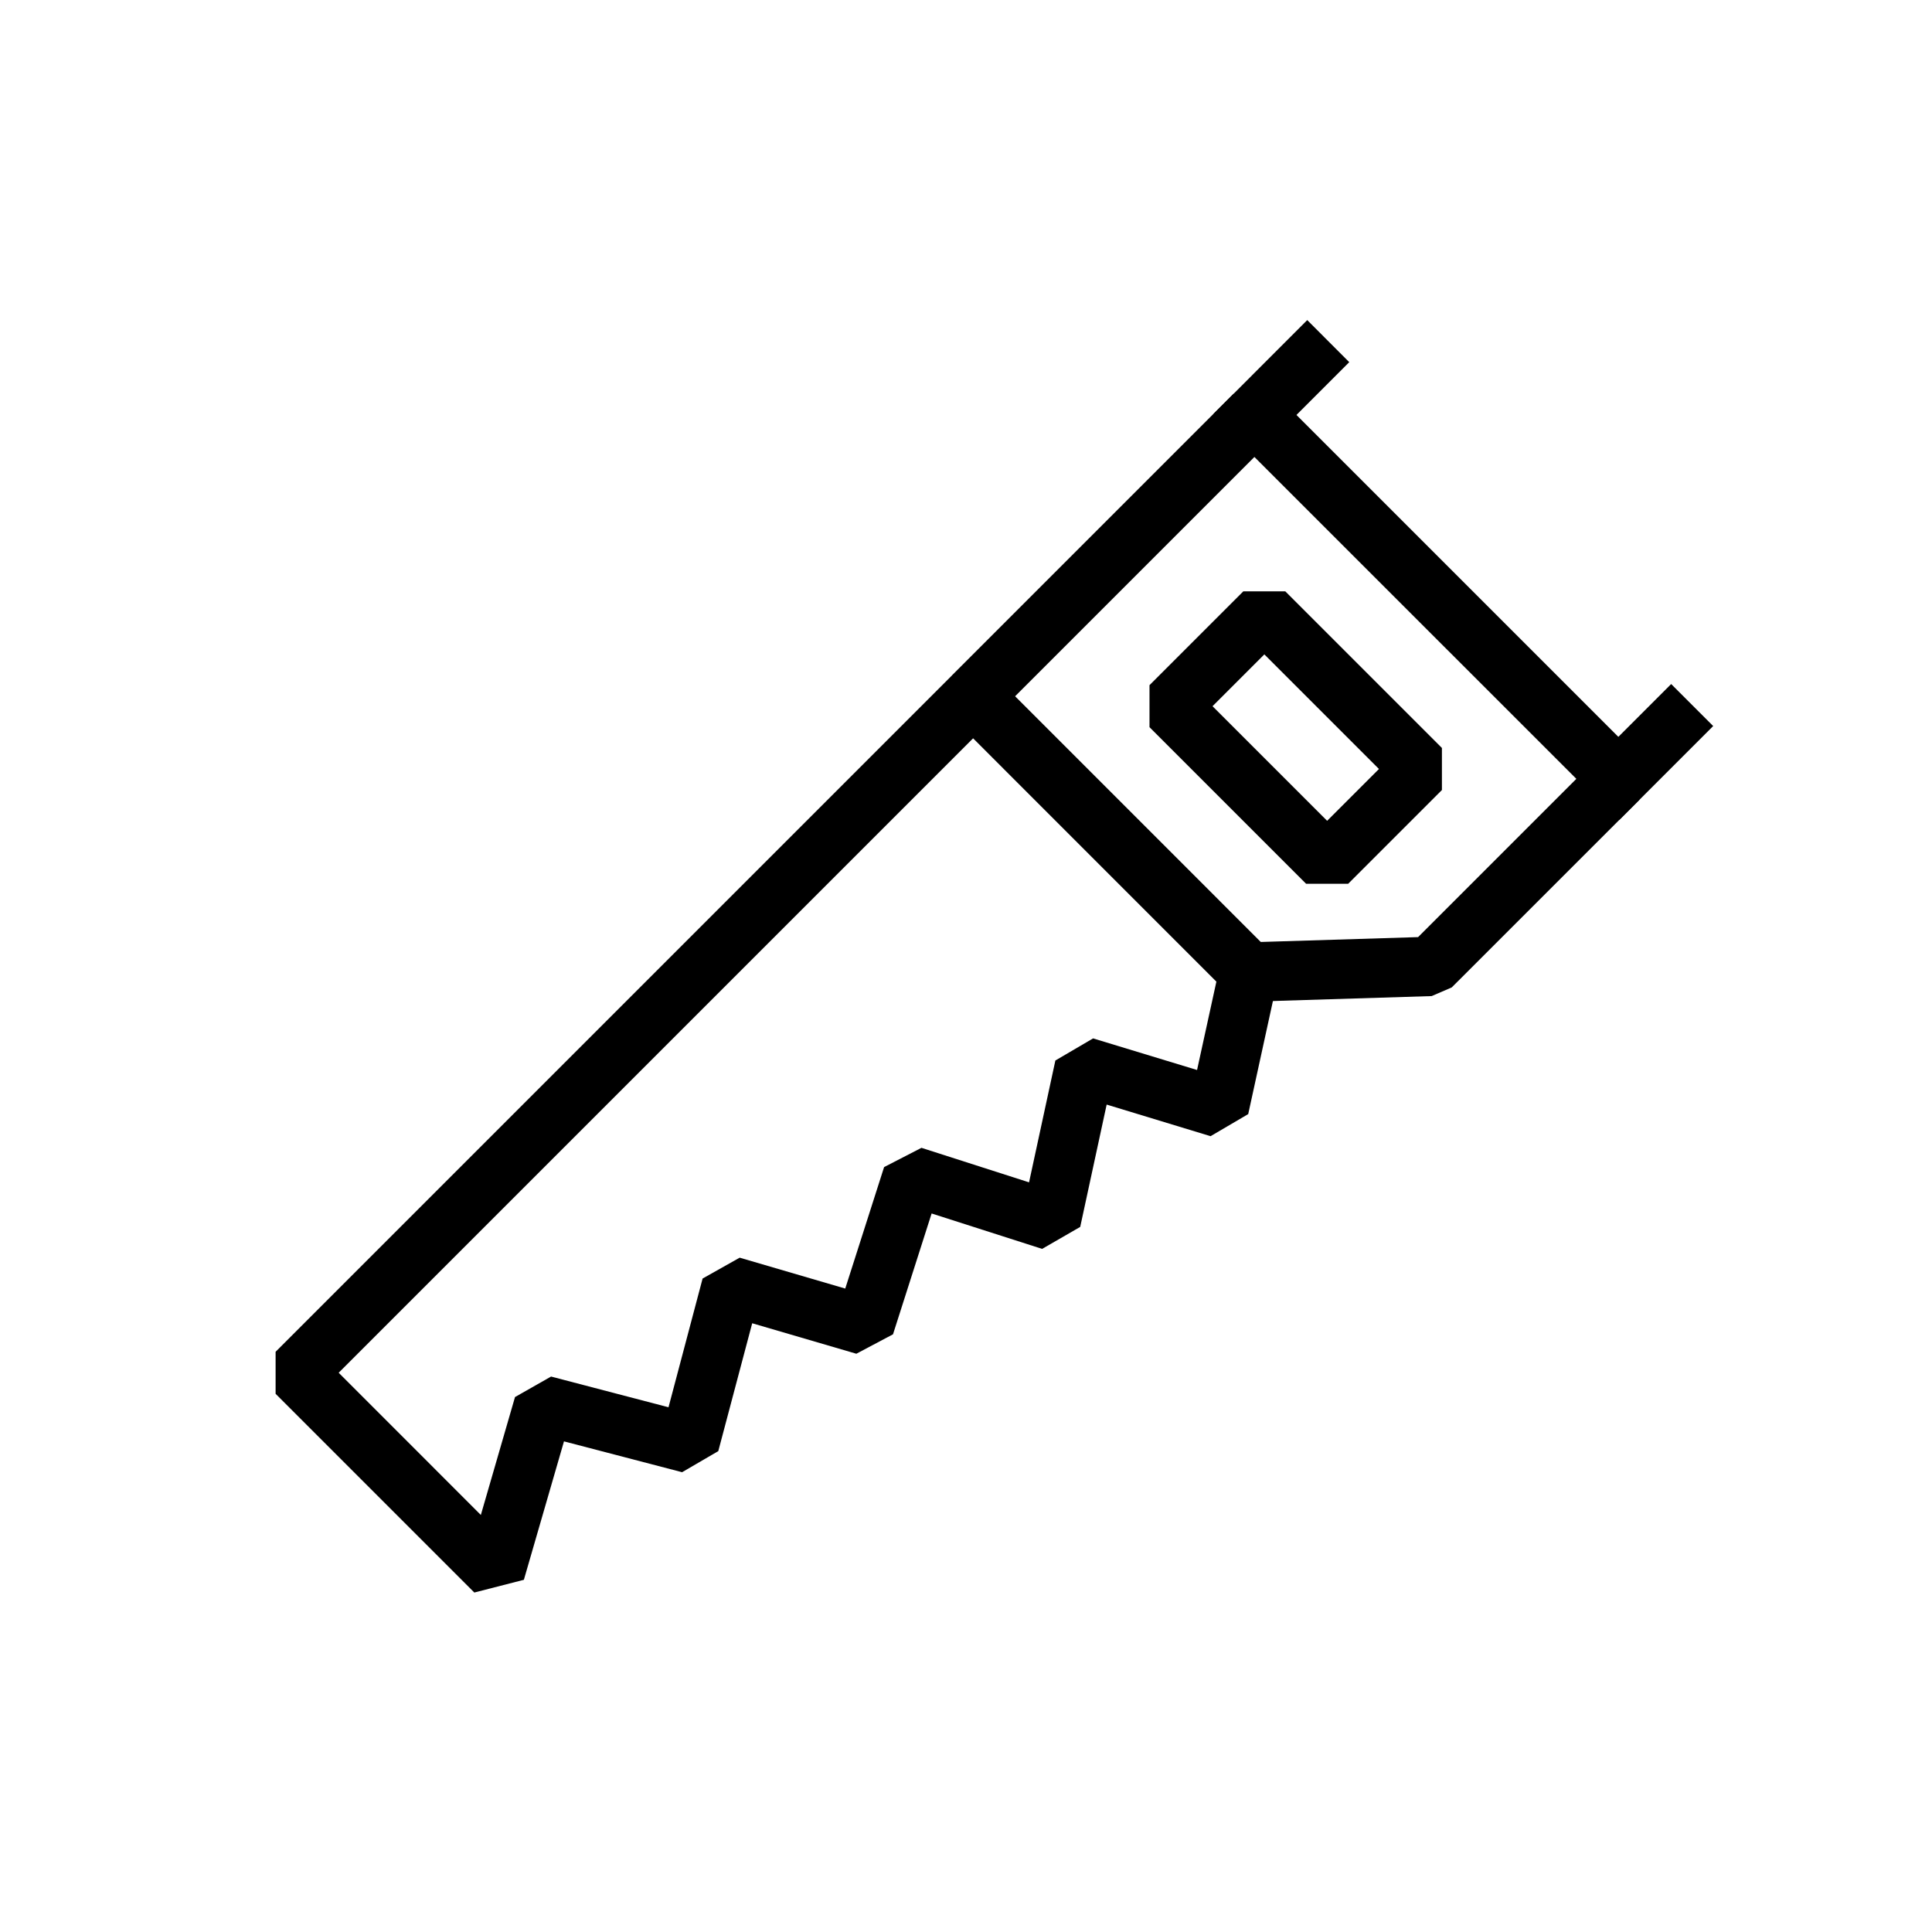 <?xml version="1.0" encoding="UTF-8"?>
<!-- Uploaded to: ICON Repo, www.svgrepo.com, Generator: ICON Repo Mixer Tools -->
<svg fill="#000000" width="800px" height="800px" version="1.1" viewBox="144 144 512 512" xmlns="http://www.w3.org/2000/svg">
 <g fill-rule="evenodd">
  <path d="m396.31 334.09 73.066 73.082 5.809 2.297 48.223-1.496 5.32-2.297 49.719-49.703v-11.133l-96.449-96.449h-11.133l-74.562 74.562v11.133zm16.703-5.574 65.102 65.117 41.691-1.289 41.941-41.941-85.316-85.301-63.418 63.418z"/>
  <path d="m448.63 336.71 41.5 41.5h11.148l24.844-24.844v-11.148l-41.5-41.5h-11.133l-24.859 24.859zm16.703-5.559 30.371 30.371 13.73-13.73-30.371-30.371z"/>
  <path d="m476.72 264.82 24.844-24.844-11.133-11.148-24.844 24.859z"/>
  <path d="m573.15 361.27 24.859-24.859-11.133-11.133-24.859 24.859z"/>
  <path d="m293.46 525.98-10.629 36.684-13.129 3.371-52.664-52.664v-11.133l179.28-179.28 11.133 11.133-173.7 173.7 37.676 37.691 9.055-31.25 9.555-5.434 31.125 8.141 9.035-34.117 9.824-5.527 27.977 8.188 10.297-32.195 9.902-5.102 28.512 9.148 6.977-32.293 9.996-5.856 27.551 8.375 6.047-27.648 15.367 3.371-7.856 35.961-9.98 5.856-27.535-8.375-7.008 32.418-10.094 5.824-29.285-9.383-10.234 32.023-9.715 5.148-27.598-8.078-8.988 33.883-9.59 5.59-31.301-8.172z"/>
 </g>
</svg>
